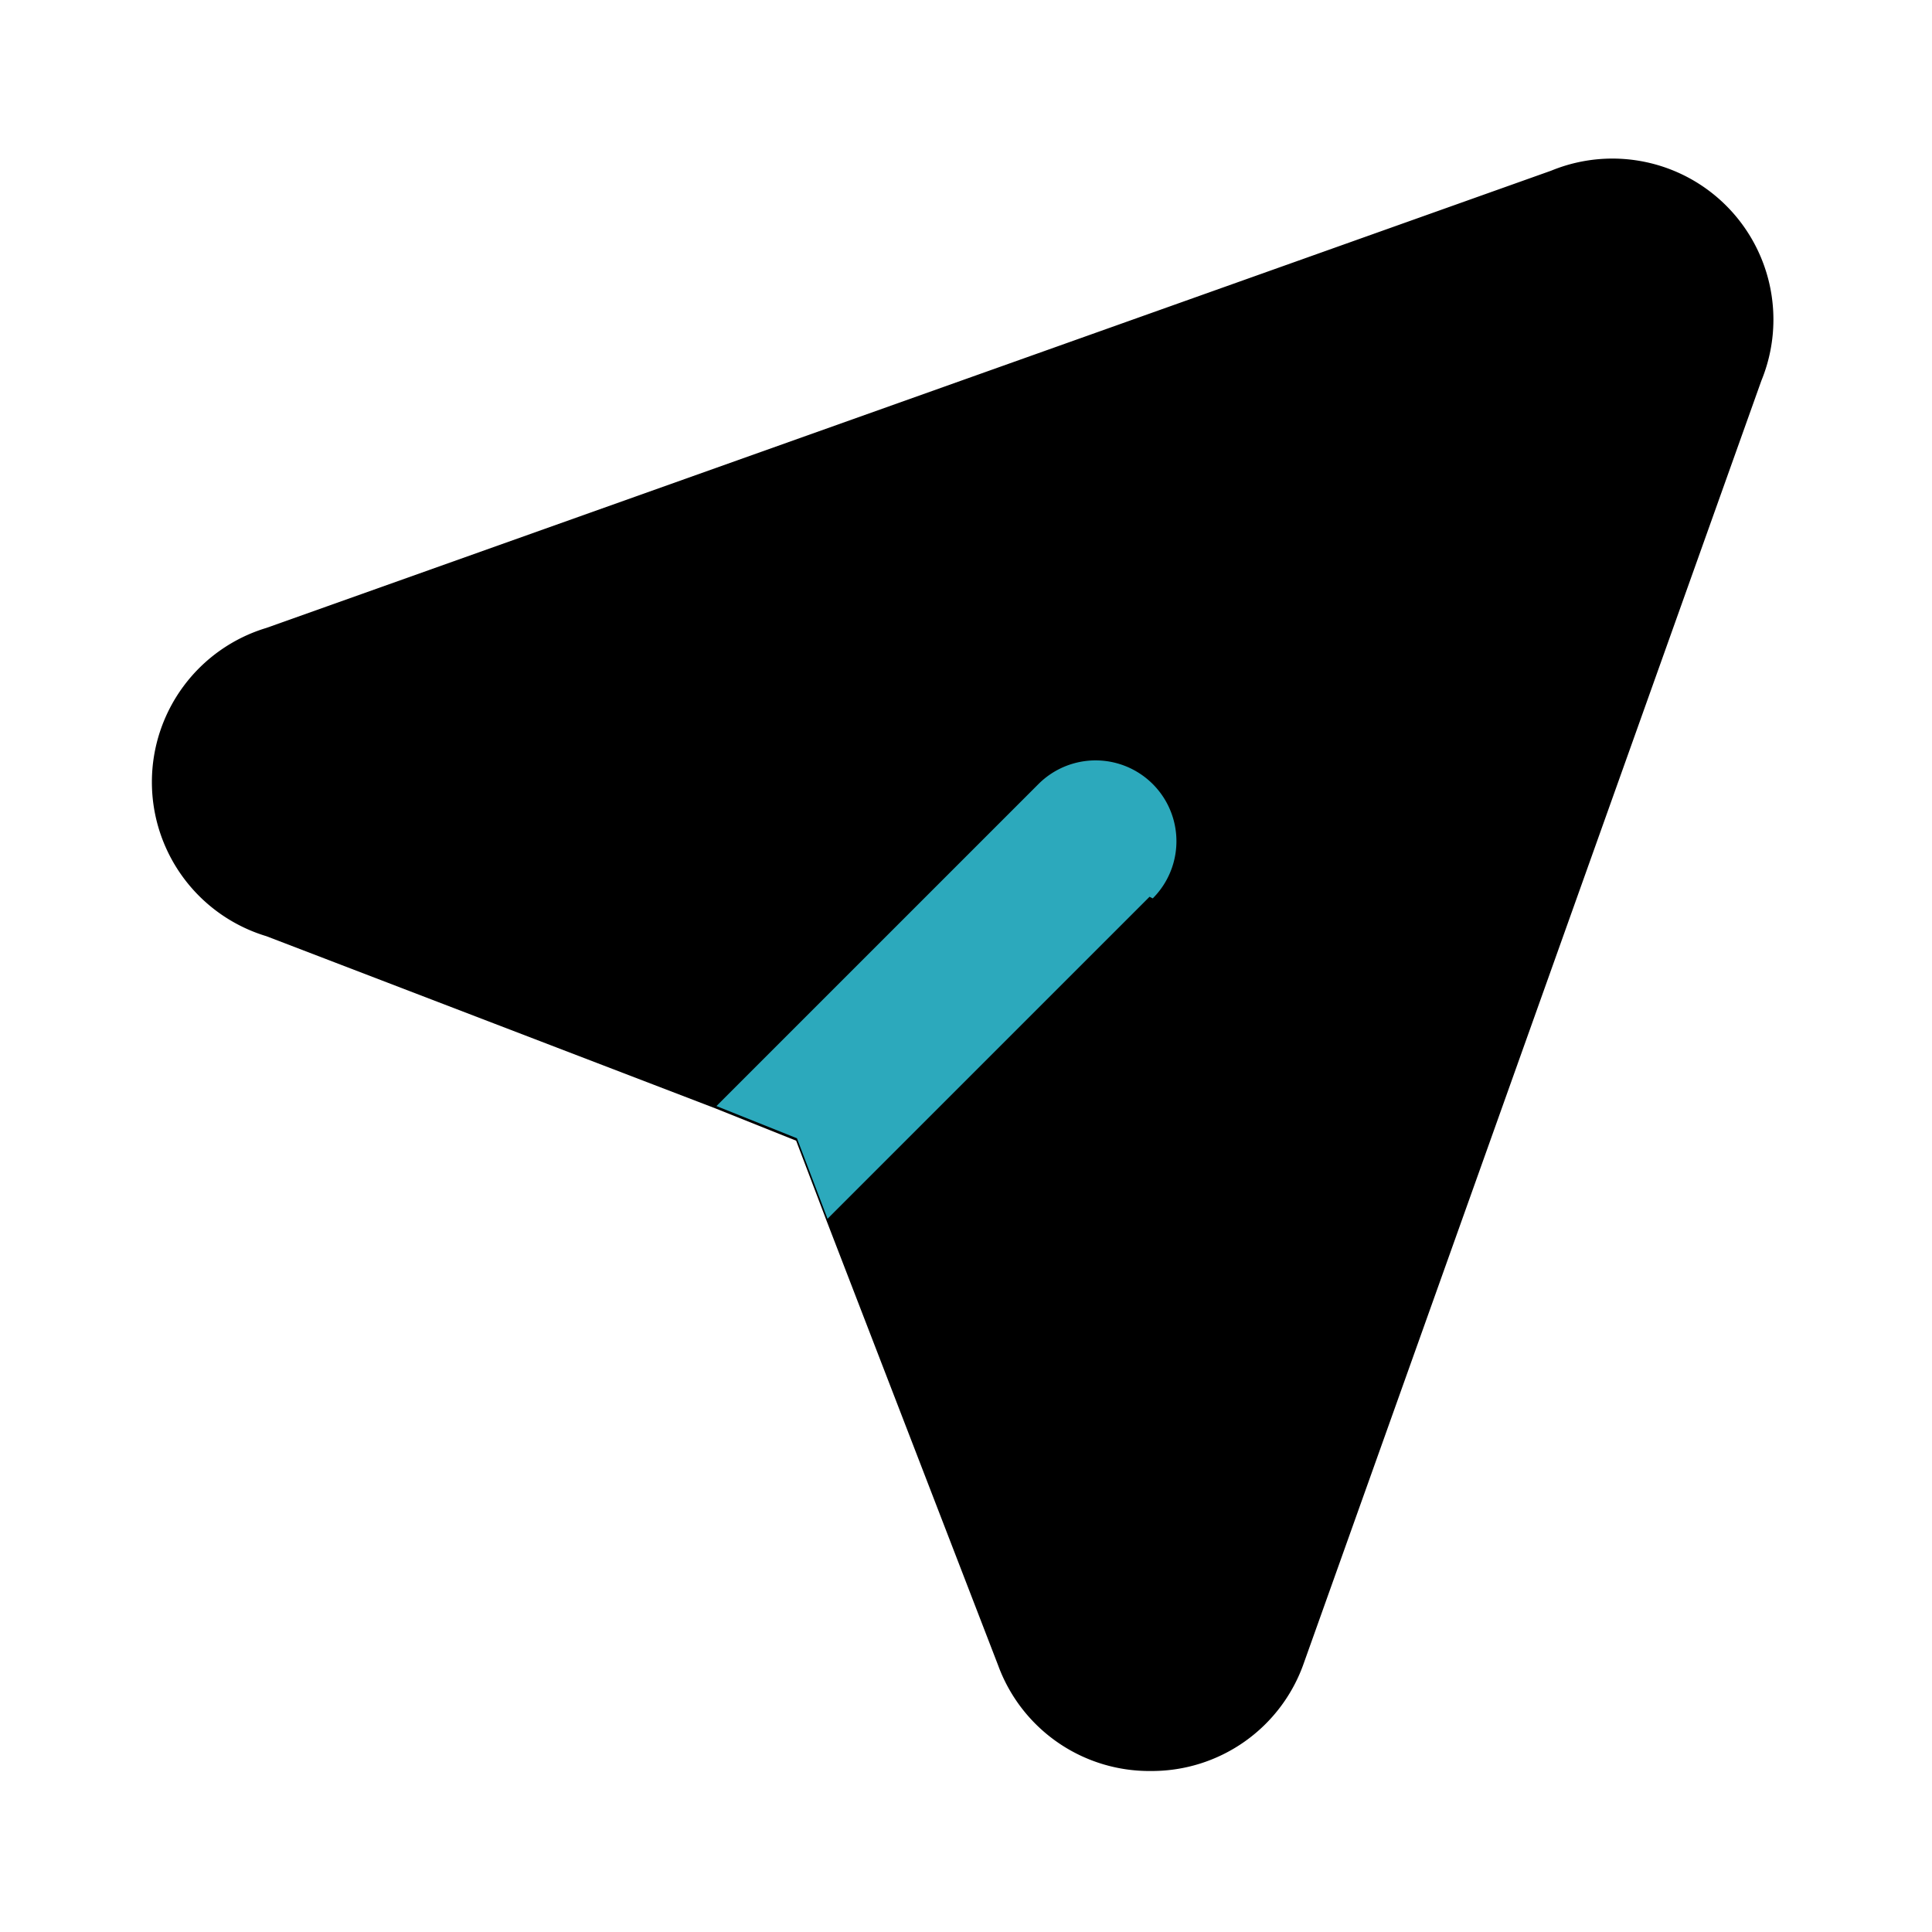 <?xml version="1.0" encoding="utf-8"?><!-- Скачано с сайта svg4.ru / Downloaded from svg4.ru -->
<svg fill="#000000" width="800px" height="800px" viewBox="0 0 24 24" id="send-alt" data-name="Flat Color" xmlns="http://www.w3.org/2000/svg" class="icon flat-color"><path id="primary" d="M21.88,4.73,16.2,20.65A2,2,0,0,1,14.3,22h0a2,2,0,0,1-1.9-1.31l-2.13-5.52-.38-1-1-.4L3.31,11.63a2,2,0,0,1,0-3.83h0L19.27,2.12a2,2,0,0,1,2.61,2.61Z" style="fill: rgb(0, 0, 0);"></path><path id="secondary" d="M14.28,11.14l-4,4-.38-1-1-.4,4-4a1,1,0,1,1,1.42,1.42Z" style="fill: rgb(44, 169, 188);"></path></svg>